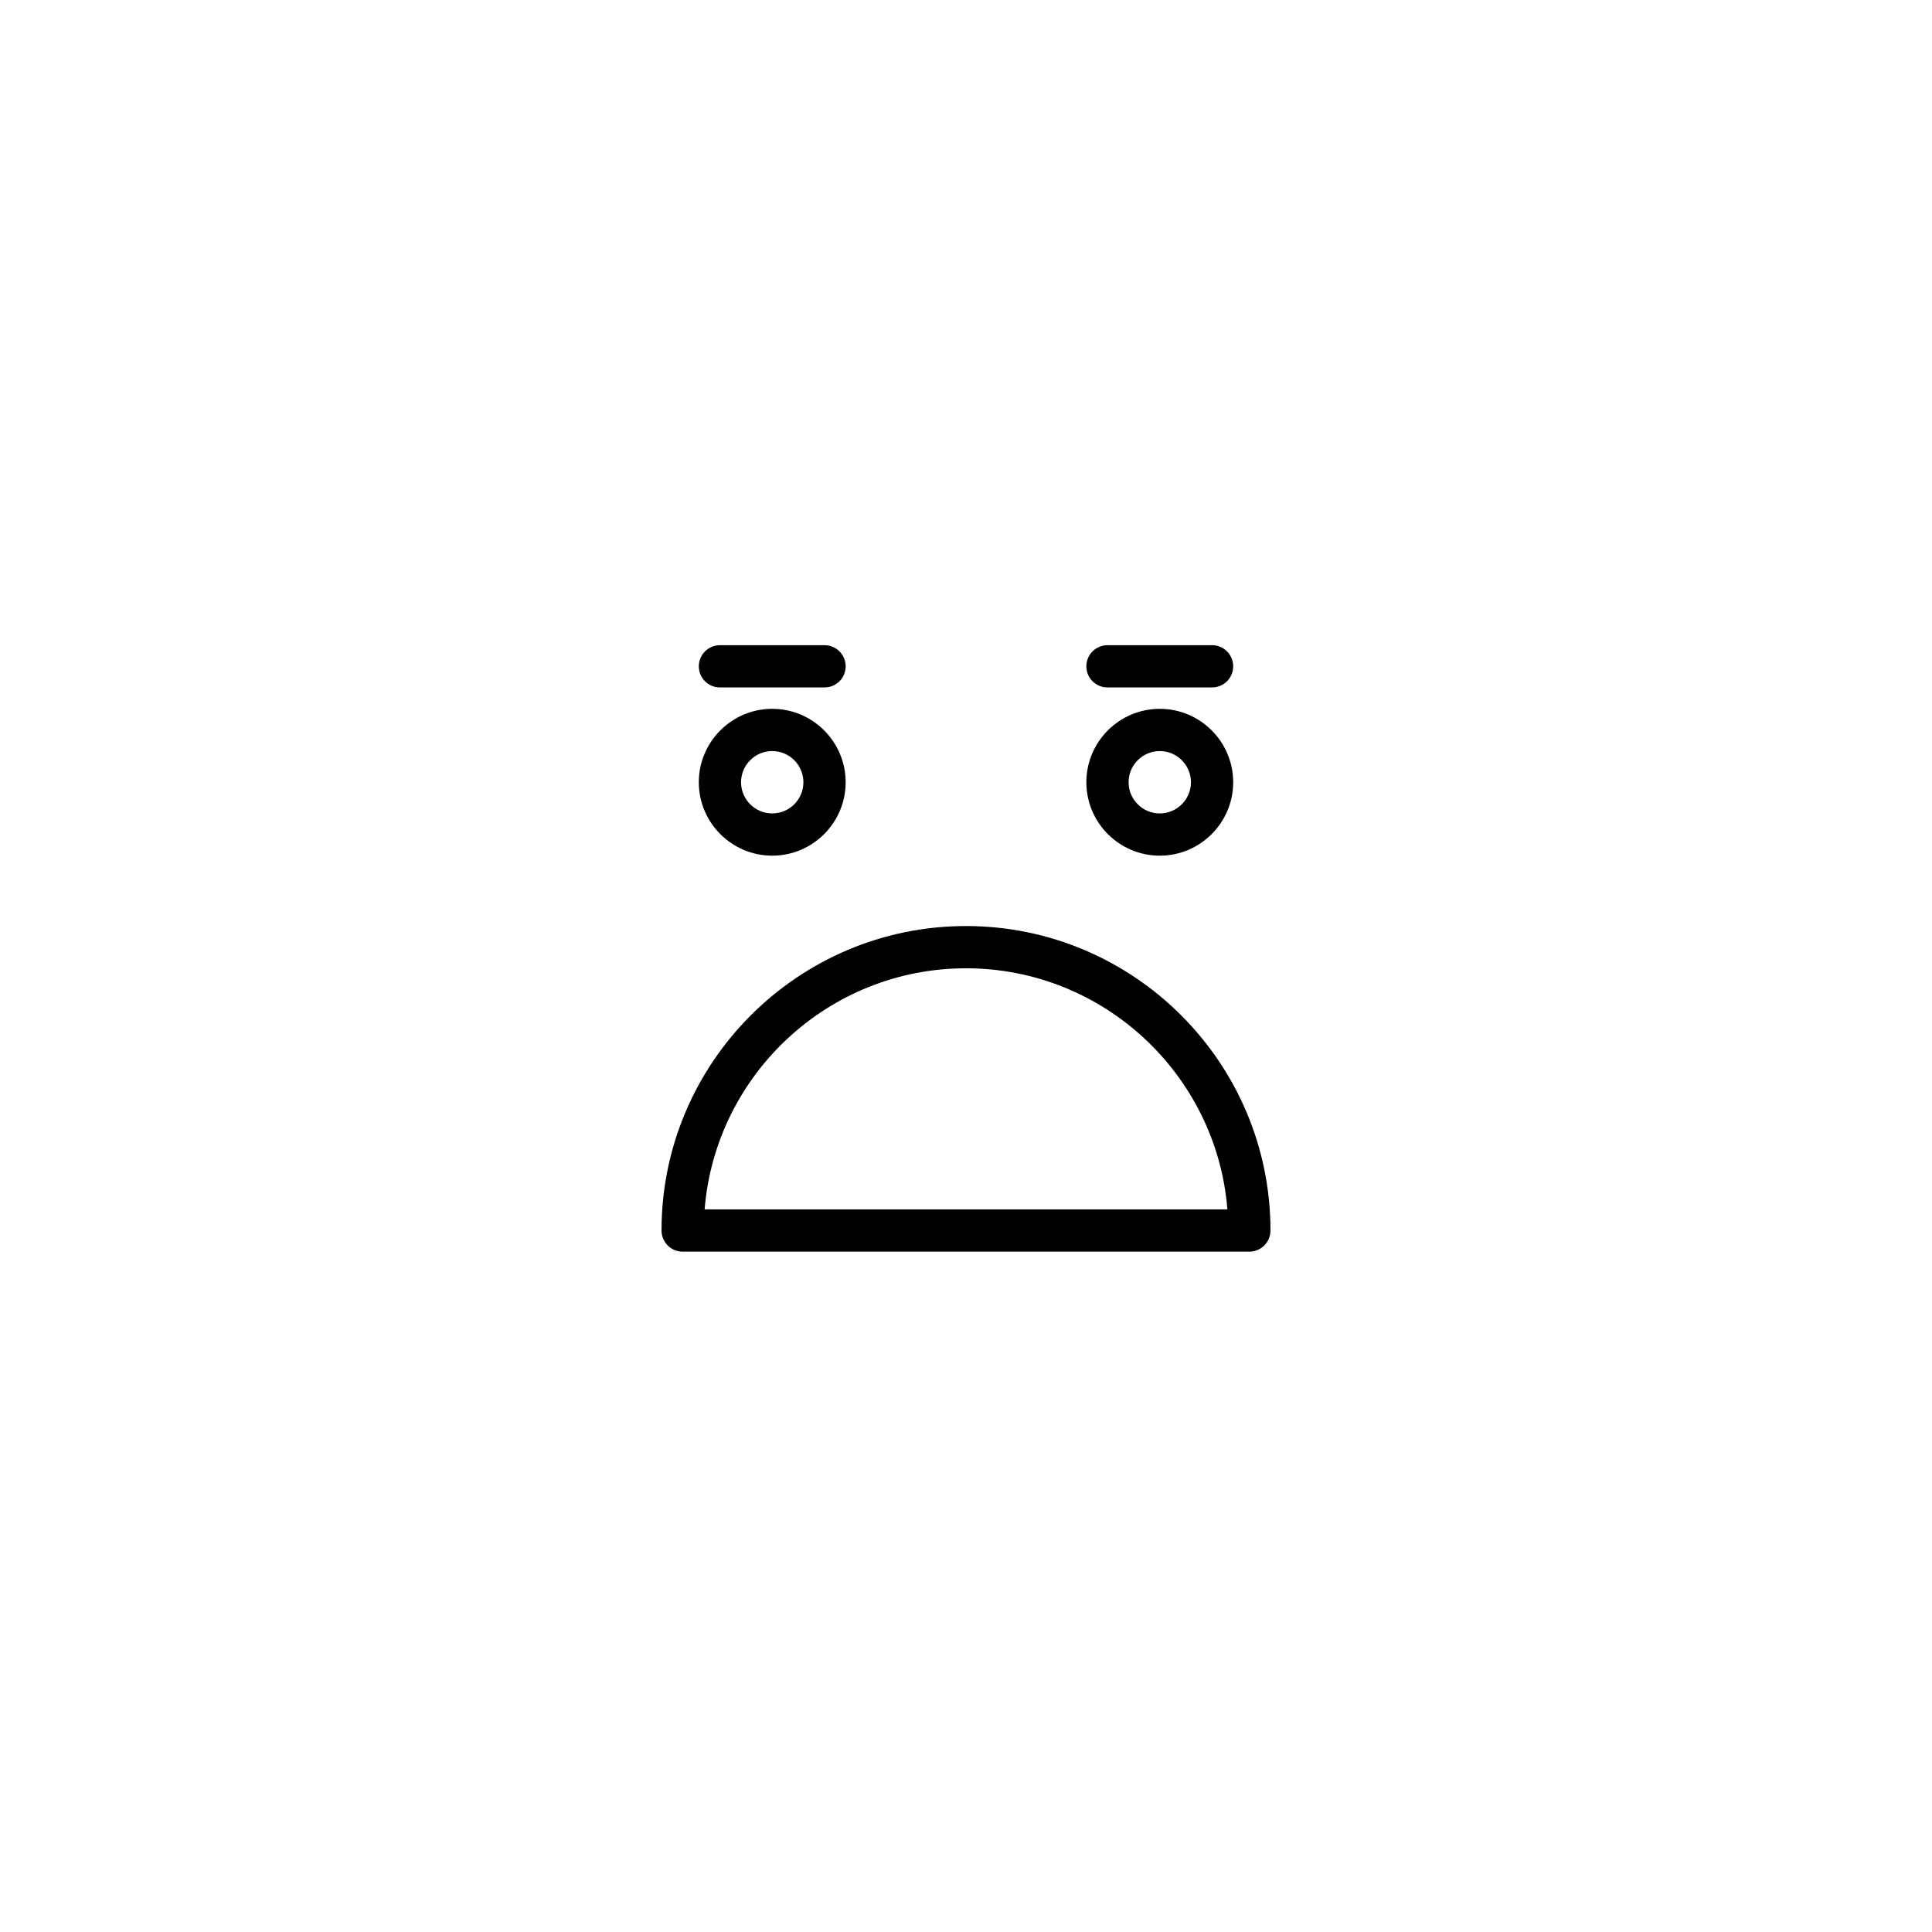 <?xml version="1.0" encoding="UTF-8"?>
<!-- Uploaded to: SVG Repo, www.svgrepo.com, Generator: SVG Repo Mixer Tools -->
<svg fill="#000000" width="800px" height="800px" version="1.1" viewBox="144 144 512 512" xmlns="http://www.w3.org/2000/svg">
 <g>
  <path d="m324.91 475.7h150.18c3.09 0 5.598-2.508 5.598-5.598 0-44.492-36.199-80.691-80.691-80.691-44.492 0-80.688 36.199-80.688 80.691 0 3.094 2.508 5.598 5.598 5.598zm75.094-75.094c36.434 0 66.41 28.188 69.27 63.898h-138.54c2.859-35.711 32.836-63.898 69.27-63.898z"/>
  <path d="m451.35 370.76c10.727 0 19.457-8.73 19.457-19.457 0-10.727-8.73-19.457-19.457-19.457-10.727 0-19.457 8.73-19.457 19.457 0 10.727 8.727 19.457 19.457 19.457zm0-27.719c4.555 0 8.262 3.707 8.262 8.262 0 4.555-3.707 8.262-8.262 8.262-4.555 0-8.262-3.707-8.262-8.262 0-4.559 3.707-8.262 8.262-8.262z"/>
  <path d="m348.65 370.76c10.727 0 19.457-8.73 19.457-19.457 0-10.727-8.727-19.457-19.457-19.457-10.727 0-19.457 8.73-19.457 19.457 0 10.727 8.73 19.457 19.457 19.457zm0-27.719c4.555 0 8.262 3.707 8.262 8.262 0 4.555-3.707 8.262-8.262 8.262-4.555 0-8.262-3.707-8.262-8.262 0-4.559 3.707-8.262 8.262-8.262z"/>
  <path d="m362.51 326.18c3.09 0 5.598-2.508 5.598-5.598 0-3.09-2.508-5.598-5.598-5.598h-27.719c-3.09 0-5.598 2.508-5.598 5.598 0 3.09 2.508 5.598 5.598 5.598z"/>
  <path d="m465.21 326.18c3.09 0 5.598-2.508 5.598-5.598 0-3.09-2.508-5.598-5.598-5.598h-27.719c-3.09 0-5.598 2.508-5.598 5.598 0 3.09 2.508 5.598 5.598 5.598z"/>
 </g>
</svg>